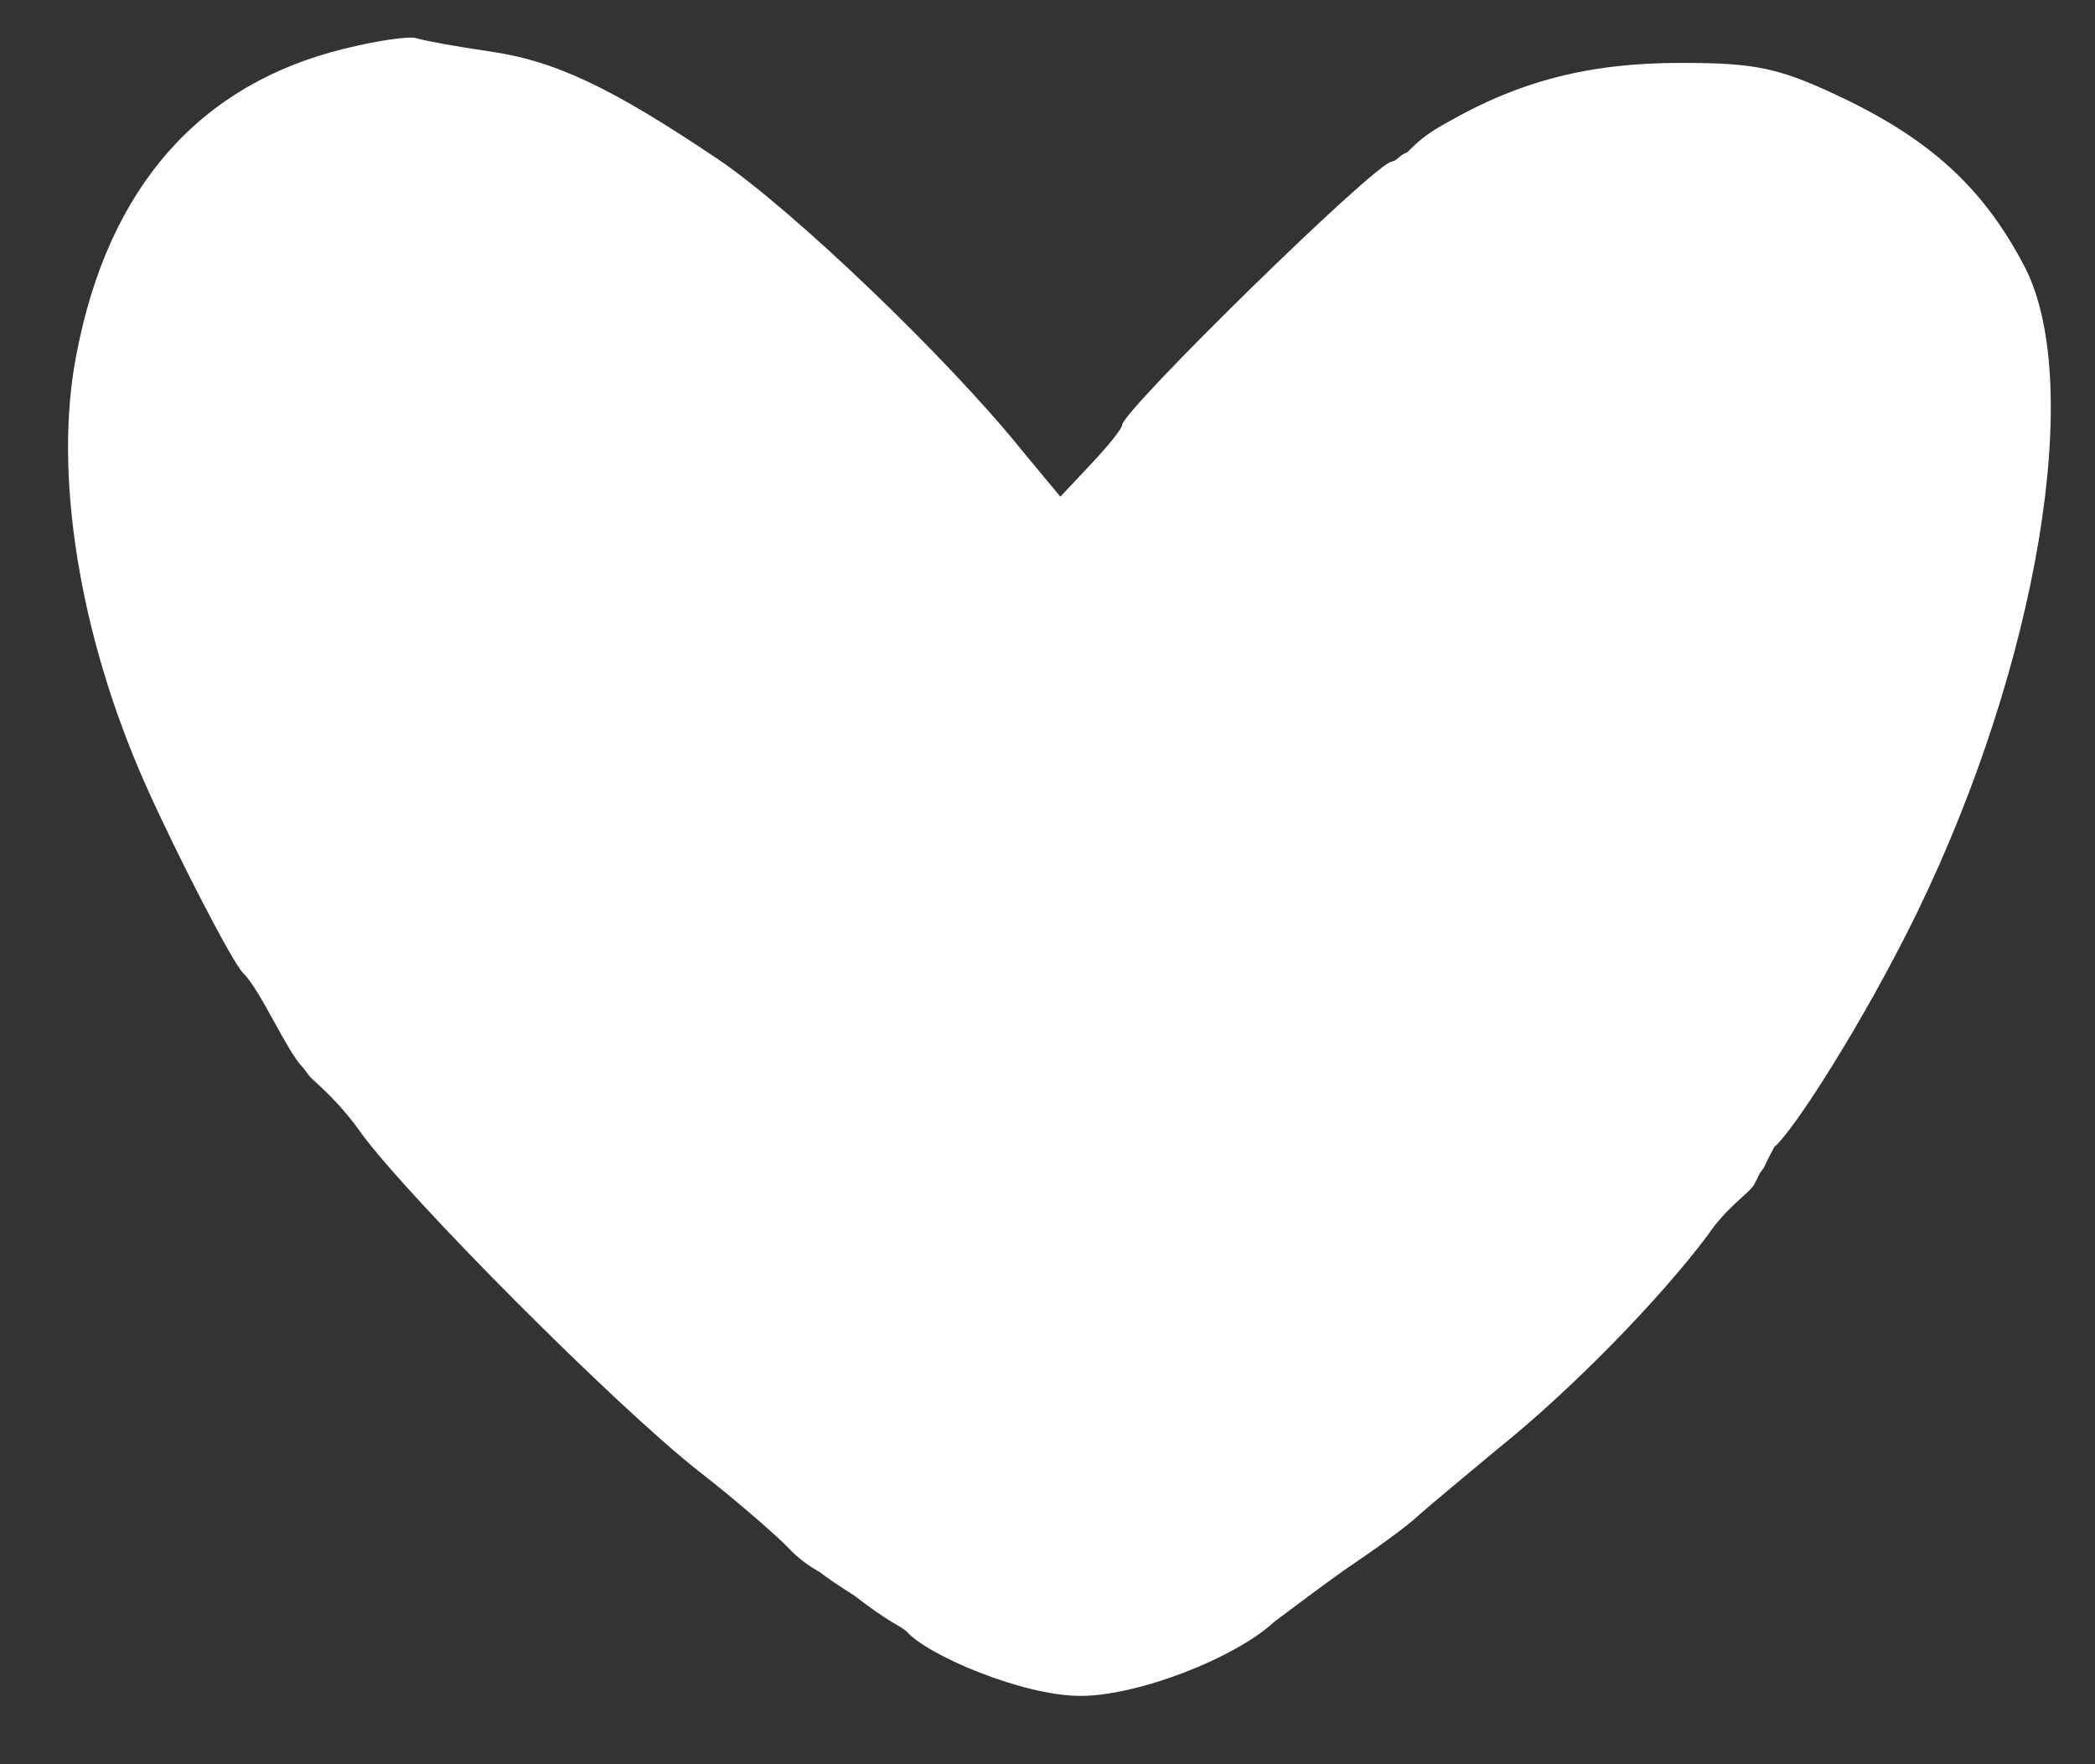 <?xml version="1.0" encoding="UTF-8"?> <svg xmlns="http://www.w3.org/2000/svg" width="76" height="64" viewBox="0 0 76 64" fill="none"><rect x="0" y="0" width="76" height="64" fill="#333333" stroke="none"/><path d="M12.479 1.77C7.264 3.05 3.945 6.76 2.781 12.816C1.919 17.124 2.868 23.052 5.281 28.468C6.402 30.985 8.427 34.908 8.815 35.292C9.462 35.932 10.396 38.119 10.97 38.704C11.076 38.813 11.162 38.985 11.315 39.131C11.583 39.386 12.349 40.026 13.125 41.135C14.849 43.481 22.348 51.03 25.408 53.418C26.615 54.356 27.994 55.551 28.511 56.062C29.028 56.617 29.401 56.833 29.756 57.043C29.986 57.229 30.443 57.532 31.011 57.896C31.472 58.254 31.973 58.608 32.308 58.812C32.605 58.993 32.611 58.974 32.884 59.176C33.596 60.024 37.087 61.522 39.199 61.522C41.268 61.522 44.802 60.157 46.224 58.835C46.569 58.579 47.69 57.726 48.767 56.958C49.844 56.233 51.094 55.337 51.482 54.953C51.913 54.57 53.206 53.503 54.327 52.565C57.042 50.39 60.231 47.106 61.955 44.803C62.645 43.779 63.458 43.289 63.636 42.969C63.814 42.649 63.774 42.629 63.981 42.372C64.149 42.016 64.223 41.876 64.369 41.604C65.053 41.043 67.601 37.084 69.54 33.117C73.936 24.076 75.617 13.925 73.462 9.703C72.04 6.973 70.23 5.225 67.127 3.689C64.584 2.452 63.765 2.282 60.964 2.282C57.688 2.282 55.146 2.922 52.474 4.457C51.698 4.883 51.422 5.158 51.051 5.523C50.726 5.658 50.746 5.784 50.491 5.864C49.931 5.864 40.708 14.906 40.708 15.418C40.708 15.546 40.191 16.185 39.587 16.825L38.467 18.019L37.087 16.356C34.415 13.029 28.813 7.656 26.054 5.779C22.176 3.177 20.15 2.197 17.693 1.855C16.53 1.685 15.366 1.471 15.107 1.386C14.849 1.301 13.685 1.471 12.479 1.77ZM19.245 5.481C23.943 7.059 31.485 13.328 36.225 19.555C37.906 21.773 38.553 22.327 38.898 21.986C39.199 21.687 39.415 21.218 39.415 20.919C39.415 20.664 39.673 20.237 39.975 20.067C40.32 19.896 40.708 19.427 40.88 19.086C41.828 17.124 43.078 15.546 46.612 11.963C47.819 10.726 49.026 9.703 49.284 9.703C49.534 9.476 49.561 9.496 49.758 9.319C49.916 8.856 54.801 6.461 57.818 5.651C62.817 4.286 67.256 5.736 70.532 9.788L71.954 11.579L71.911 16.313C71.868 19.64 71.652 21.474 71.178 22.668C70.747 23.564 70.445 24.587 70.445 24.886C70.445 27.871 59.843 43.481 53.292 50.134C50.189 53.29 44.931 57.854 43.725 58.493C43.38 58.664 42.259 59.218 41.225 59.773C39.415 60.754 39.285 60.754 37.562 60.114C36.57 59.73 35.665 59.304 35.536 59.176C35.062 58.707 32.519 57.043 32.217 57.043C31.873 57.001 16.745 42.031 14.849 39.77C12.522 37.084 11.264 34.847 10.97 34.482C10.796 34.267 10.766 34.153 10.668 34.013C10.274 33.448 8.427 30.985 6.617 26.976C3.816 20.792 3.902 14.096 6.79 9.959C8.169 8.039 10.151 6.291 11.272 6.035C11.832 5.864 12.263 5.608 12.263 5.438C12.263 5.097 13.556 4.798 15.582 4.628C16.142 4.628 17.779 5.011 19.245 5.481Z" fill="white"></path><path d="M72.868 10.941C60.392 -5.37 44.451 10.855 38.04 21.006C20.991 -4.183 8.68 2.573 4.089 10.904C3.32 36.317 26.97 55.595 39.36 60.67C68.679 43.534 74.428 20.662 72.868 10.941Z" fill="white" stroke="white" stroke-width="1.024"></path></svg> 